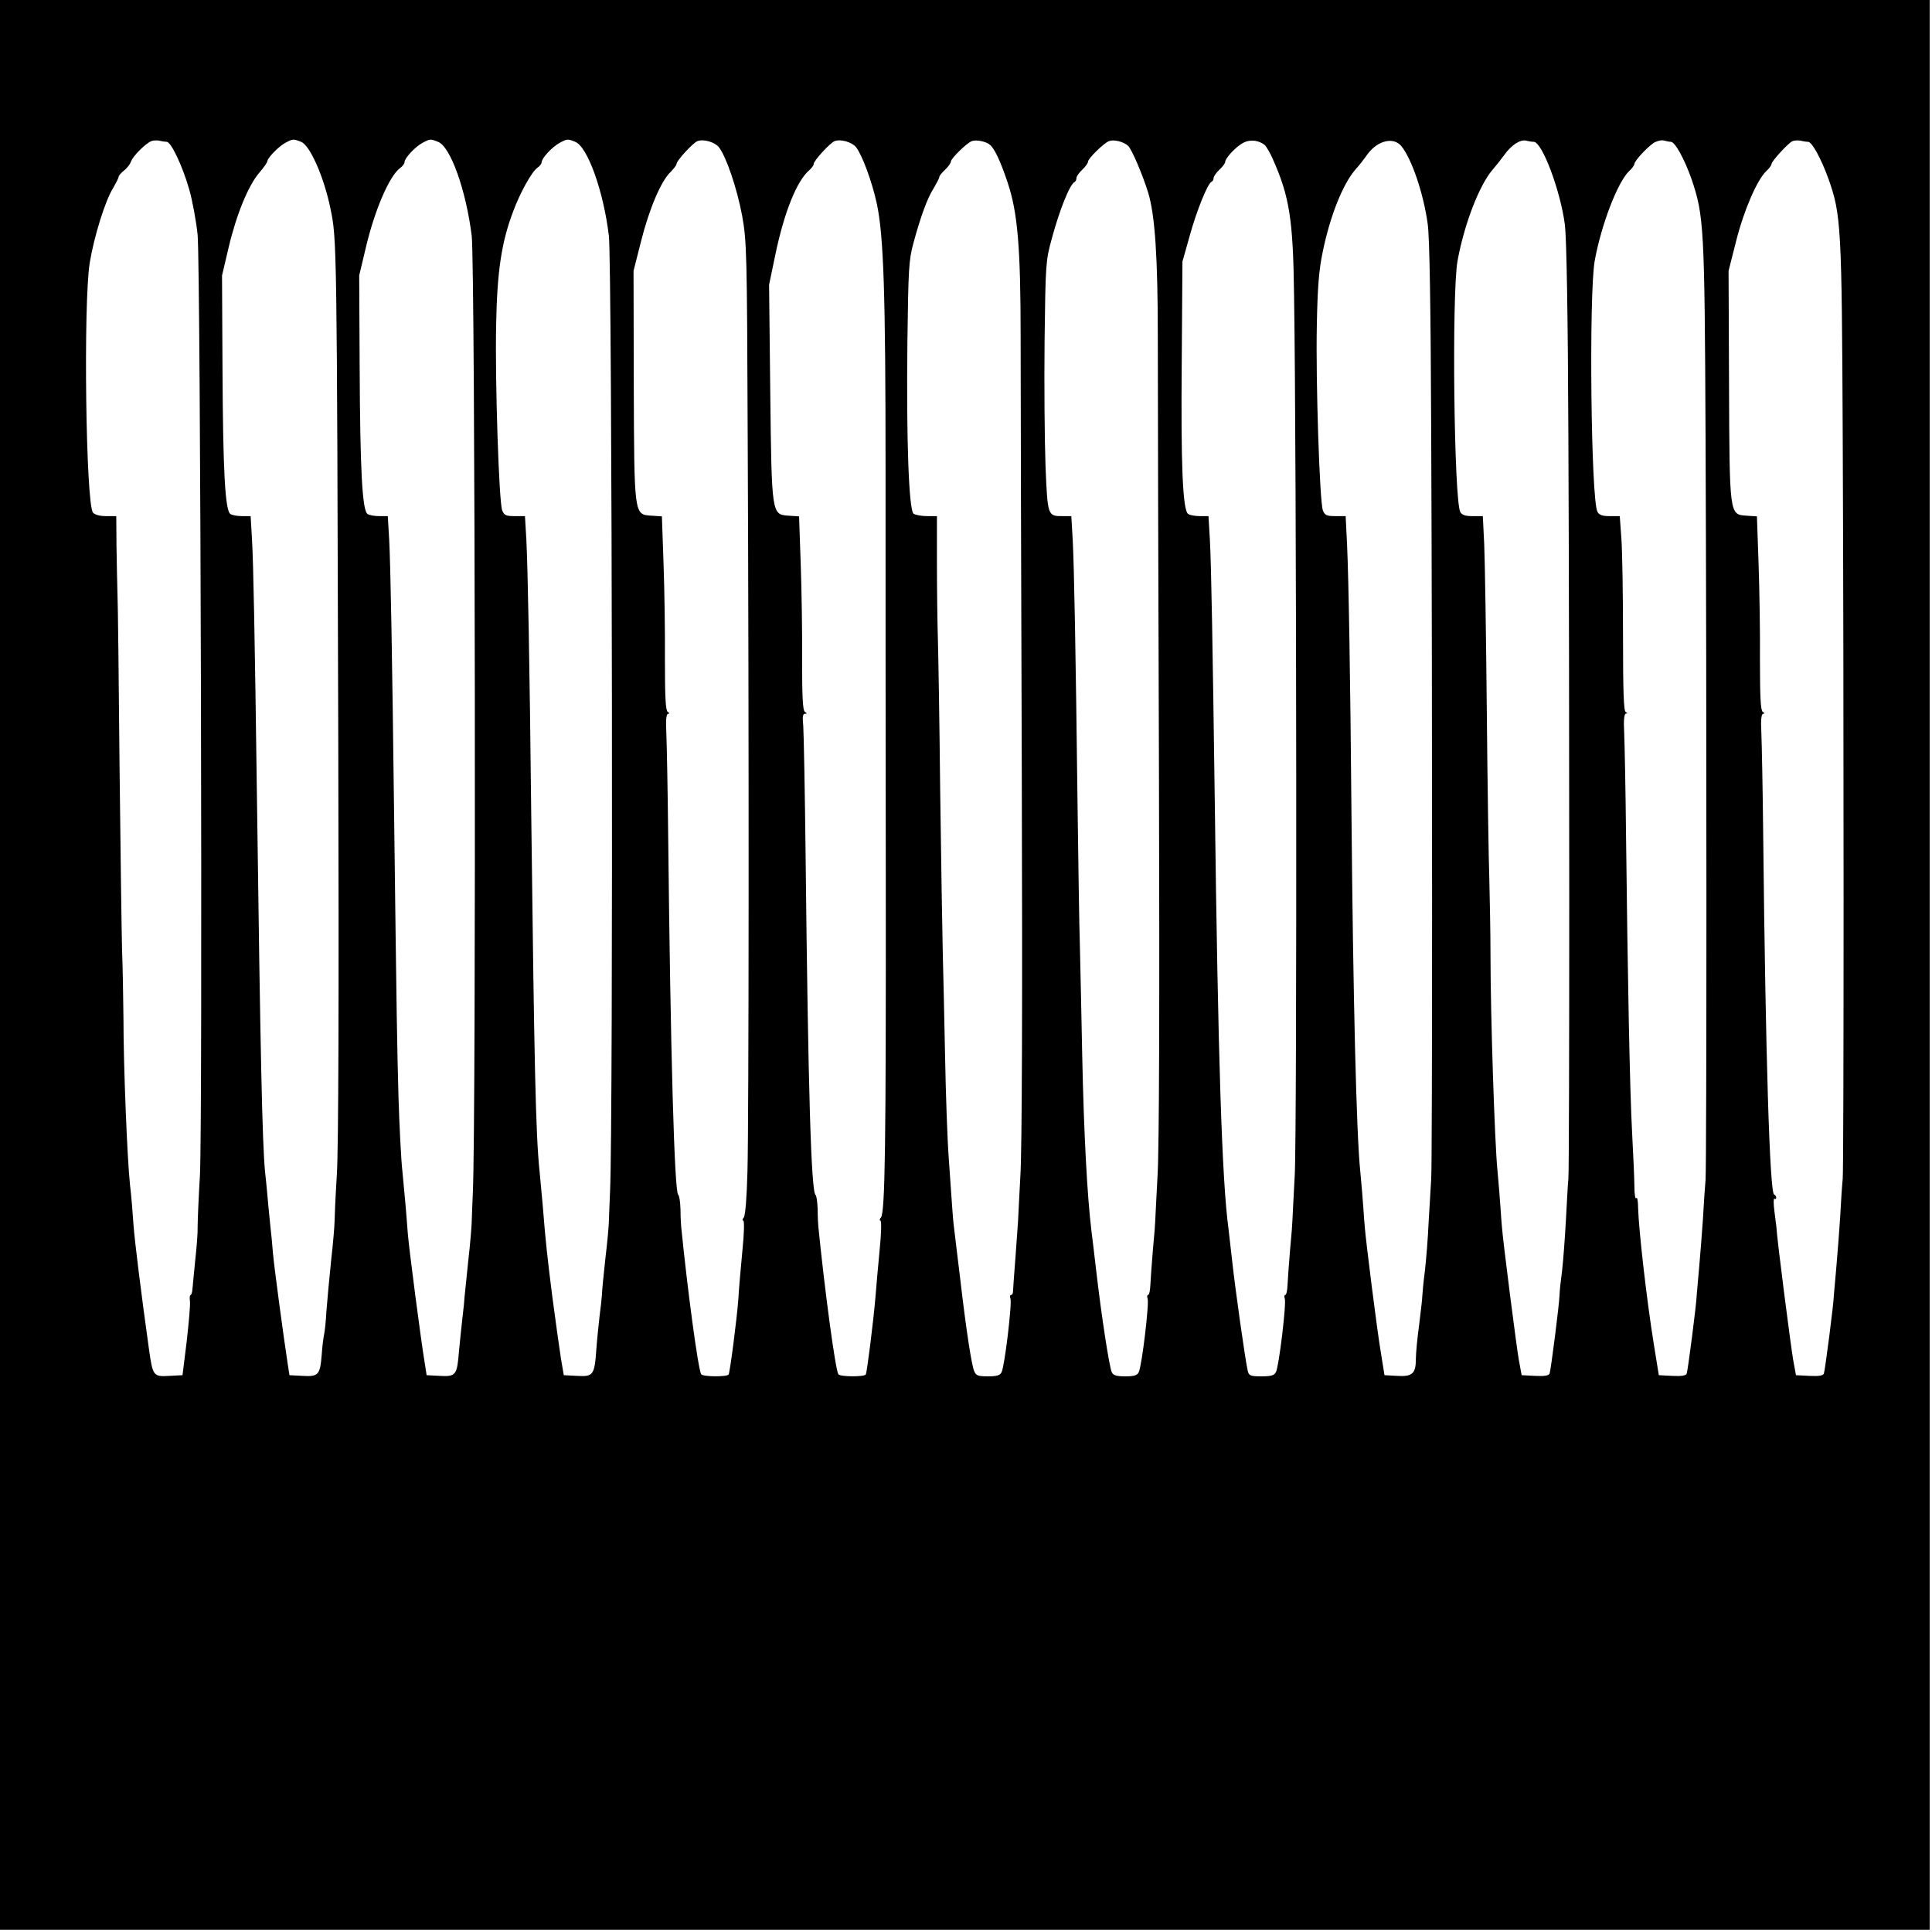 <?xml version="1.0" encoding="UTF-8" standalone="yes"?>
<svg version="1.0" xmlns="http://www.w3.org/2000/svg" width="831" height="831" viewBox="0 0 831 831" preserveAspectRatio="xMidYMid meet">
  <g transform="translate(0,831) scale(0.1,-0.1)" fill="#000000" stroke="none">
    <path d="M0 4160 l0 -4150 4150 0 4150 0 0 4150 0 4150 -4150 0 -4150 0 0
-4150z m717 3540 c19 0 68 -104 97 -205 14 -49 30 -137 36 -195 13 -147 22
-3813 10 -4045 -6 -99 -10 -199 -10 -223 1 -23 -4 -86 -10 -140 -5 -53 -11
-109 -12 -124 -1 -16 -5 -28 -8 -28 -4 0 -5 -12 -3 -27 2 -16 -5 -93 -14 -173
l-18 -145 -57 -3 c-68 -4 -71 -1 -87 113 -33 235 -62 468 -67 539 -3 45 -9
122 -15 171 -12 113 -28 510 -28 715 -1 85 -3 217 -6 292 -2 75 -7 437 -11
805 -3 367 -7 700 -9 738 -1 39 -3 127 -4 198 l-1 127 -44 0 c-27 0 -48 6 -56
15 -31 37 -42 904 -14 1075 18 111 67 269 101 322 12 21 23 42 23 47 0 5 11
18 24 28 13 10 26 28 30 39 7 22 62 77 87 87 8 3 23 4 34 2 11 -3 26 -5 32 -5z
m578 0 c38 -15 97 -147 126 -285 28 -138 28 -117 34 -2305 3 -1090 1 -1736 -6
-1850 -6 -96 -10 -188 -10 -204 0 -16 -6 -92 -15 -170 -8 -78 -17 -175 -20
-216 -2 -41 -7 -86 -10 -100 -3 -14 -8 -52 -10 -84 -7 -90 -14 -98 -82 -94
l-57 3 -7 45 c-19 124 -58 414 -64 480 -3 41 -8 89 -10 105 -2 17 -6 57 -9 90
-3 33 -9 103 -15 155 -12 126 -20 498 -35 1620 -9 678 -15 994 -21 1098 l-6
102 -36 0 c-21 0 -43 4 -51 9 -23 15 -32 190 -34 626 l-2 400 28 119 c33 141
85 269 133 324 19 22 34 44 34 49 1 14 49 64 78 79 32 17 33 17 67 4z m589 0
c54 -20 121 -210 145 -405 15 -123 19 -3797 5 -4110 -2 -55 -5 -113 -5 -129 0
-16 -6 -92 -15 -170 -8 -78 -15 -148 -16 -156 0 -8 -4 -48 -9 -89 -5 -41 -11
-106 -15 -145 -8 -100 -13 -108 -82 -104 l-57 3 -7 45 c-19 115 -68 493 -74
565 -3 44 -8 100 -10 125 -2 25 -8 88 -13 140 -6 52 -13 196 -17 320 -6 221
-8 330 -19 1225 -8 672 -15 1058 -21 1173 l-6 102 -36 0 c-21 0 -43 4 -51 9
-23 15 -32 190 -34 626 l-2 400 28 118 c38 162 102 312 149 345 10 7 18 19 18
25 1 18 46 66 78 83 32 17 34 17 66 4z m590 0 c53 -20 122 -212 145 -405 14
-117 19 -3824 5 -4110 -2 -55 -5 -112 -5 -127 0 -15 -6 -87 -15 -160 -8 -73
-15 -144 -15 -158 -1 -14 -5 -54 -10 -90 -4 -36 -11 -101 -14 -144 -8 -111
-13 -118 -83 -114 l-57 3 -12 70 c-6 39 -23 158 -37 265 -22 174 -29 236 -42
400 -2 25 -8 88 -13 140 -17 161 -23 460 -36 1535 -7 667 -15 1066 -21 1183
l-6 102 -44 0 c-38 0 -46 4 -54 25 -14 37 -31 555 -26 796 4 231 23 357 73
489 30 81 80 171 104 188 11 7 19 19 19 25 1 18 46 66 78 83 32 17 34 17 66 4z
m618 -23 c32 -41 78 -177 100 -294 20 -113 21 -154 24 -948 6 -1277 5 -2958
-1 -3164 -3 -113 -9 -189 -16 -198 -6 -7 -7 -13 -2 -13 5 0 4 -55 -4 -132 -7
-73 -15 -164 -17 -203 -6 -85 -36 -316 -42 -327 -7 -11 -112 -10 -118 1 -13
20 -59 363 -86 634 -1 9 -3 43 -3 75 -1 31 -5 60 -10 63 -16 12 -33 604 -43
1544 -2 198 -6 397 -8 443 -3 57 0 82 8 82 7 0 7 3 -2 8 -9 6 -12 62 -12 223
1 118 -2 305 -6 416 l-7 202 -46 3 c-74 5 -73 1 -75 568 l-1 485 33 130 c35
138 86 258 127 296 13 13 25 29 25 34 0 14 71 91 90 98 26 10 74 -4 92 -26z
m590 0 c27 -35 68 -146 89 -241 30 -138 38 -389 38 -1146 0 -377 0 -1169 1
-1759 1 -1151 -3 -1436 -21 -1458 -6 -7 -7 -13 -2 -13 5 0 4 -55 -4 -132 -7
-73 -15 -164 -18 -203 -9 -105 -36 -318 -41 -327 -7 -11 -112 -10 -118 1 -13
20 -59 363 -86 634 -1 9 -3 43 -3 75 -1 31 -5 59 -9 62 -19 15 -32 444 -43
1470 -3 272 -8 519 -10 548 -4 38 -2 52 7 52 10 0 10 2 0 8 -9 6 -12 62 -12
223 1 118 -2 305 -6 416 l-7 202 -46 3 c-72 5 -72 5 -78 538 l-5 455 27 130
c38 182 92 317 146 363 10 9 19 21 19 27 0 14 71 91 90 98 26 10 74 -4 92 -26z
m576 10 c20 -16 46 -72 76 -162 43 -128 56 -276 56 -665 0 -190 2 -1038 5
-1885 3 -970 1 -1607 -6 -1720 -5 -99 -10 -187 -10 -195 -1 -8 -5 -78 -11
-155 -6 -77 -11 -146 -11 -152 0 -7 -4 -13 -8 -13 -5 0 -6 -7 -3 -15 8 -19
-25 -294 -38 -317 -6 -14 -21 -18 -59 -18 -42 0 -51 3 -59 23 -11 27 -33 166
-60 397 -12 96 -23 193 -26 215 -3 22 -7 67 -9 100 -2 33 -9 124 -14 201 -6
78 -13 276 -16 440 -3 165 -8 367 -10 449 -2 83 -7 393 -11 690 -3 297 -8 593
-10 658 -2 64 -4 209 -4 322 l0 205 -42 0 c-24 0 -50 5 -58 10 -21 13 -32 320
-27 745 4 309 6 347 26 420 31 114 60 194 88 237 12 21 23 41 23 46 0 5 11 19
25 32 14 13 25 29 25 35 0 13 67 79 90 88 19 7 61 -1 78 -16z m594 -4 c16 -14
64 -128 87 -203 29 -97 41 -276 41 -618 0 -191 2 -1040 5 -1887 3 -970 1
-1607 -6 -1720 -5 -99 -10 -187 -10 -195 0 -8 -4 -64 -10 -125 -5 -60 -10
-129 -11 -152 -1 -24 -5 -43 -10 -43 -4 0 -5 -7 -2 -15 8 -19 -25 -294 -38
-317 -6 -14 -21 -18 -58 -18 -37 0 -52 4 -58 18 -10 19 -44 238 -67 437 -8 72
-18 150 -21 175 -18 152 -32 413 -39 745 -3 165 -8 377 -10 470 -3 94 -7 364
-10 600 -8 672 -15 1041 -21 1153 l-6 102 -36 0 c-66 0 -66 -1 -75 217 -4 109
-6 351 -4 538 4 327 5 344 30 435 34 127 79 239 100 248 4 2 7 9 7 16 0 7 11
23 25 36 14 13 25 29 25 35 0 13 68 80 90 88 21 8 62 -2 82 -20z m587 4 c8 -7
24 -34 36 -62 71 -160 87 -258 91 -580 11 -664 13 -3623 3 -3790 -5 -99 -10
-187 -10 -195 0 -8 -4 -64 -10 -125 -5 -60 -10 -129 -11 -152 -1 -24 -5 -43
-10 -43 -4 0 -5 -7 -2 -15 8 -19 -25 -294 -38 -317 -7 -14 -21 -18 -62 -18
-48 0 -54 3 -59 23 -10 40 -55 360 -67 472 -7 61 -14 124 -16 140 -28 208 -45
727 -59 1840 -9 669 -15 1015 -21 1123 l-6 102 -36 0 c-21 0 -43 4 -51 9 -24
15 -32 208 -28 661 l3 425 31 110 c30 109 78 227 94 233 5 2 9 9 9 16 0 7 11
23 25 36 14 13 25 28 25 34 1 17 47 66 78 82 28 15 66 11 91 -9z m589 -6 c44
-54 95 -203 113 -335 8 -54 13 -360 15 -911 5 -1118 5 -3127 0 -3195 -2 -30
-7 -113 -11 -185 -3 -71 -11 -166 -16 -210 -6 -44 -10 -91 -11 -105 0 -14 -7
-72 -14 -129 -8 -58 -14 -123 -14 -146 0 -63 -15 -77 -80 -73 l-55 3 -16 100
c-15 86 -65 483 -69 540 -1 11 -4 47 -6 80 -2 33 -8 103 -13 155 -17 161 -31
754 -38 1540 -5 594 -12 1005 -19 1158 l-6 122 -44 0 c-38 0 -46 4 -54 25 -14
37 -31 555 -26 796 3 164 9 237 25 314 32 157 87 294 142 357 13 14 35 42 49
62 44 62 114 79 148 37z m569 19 c36 0 115 -210 134 -357 7 -57 13 -377 15
-913 5 -1095 5 -3121 0 -3190 -3 -30 -7 -113 -11 -185 -4 -71 -11 -166 -16
-210 -6 -44 -11 -91 -11 -105 -1 -38 -37 -323 -43 -338 -3 -9 -22 -12 -62 -10
l-58 3 -12 65 c-10 55 -69 516 -73 575 -1 11 -4 47 -6 80 -2 33 -8 105 -13
160 -12 117 -30 673 -30 925 0 96 -3 243 -5 325 -3 83 -8 413 -11 735 -3 322
-8 640 -11 708 l-6 122 -44 0 c-32 0 -46 5 -53 18 -27 51 -37 935 -12 1079 28
155 93 326 151 393 14 16 36 44 50 63 31 44 69 68 95 62 11 -3 25 -5 32 -5z
m590 0 c18 0 59 -76 89 -161 53 -157 56 -205 60 -1104 5 -1101 5 -3125 0
-3200 -3 -33 -8 -107 -11 -165 -4 -58 -11 -150 -16 -205 -5 -55 -10 -111 -11
-125 -1 -40 -38 -324 -43 -338 -3 -9 -22 -12 -62 -10 l-58 3 -21 130 c-31 191
-65 491 -68 587 0 31 -4 51 -8 45 -4 -7 -8 15 -8 48 0 33 -5 139 -10 235 -10
183 -19 664 -26 1275 -2 198 -6 397 -8 443 -3 57 0 82 8 83 7 0 7 2 -1 6 -9 3
-12 83 -12 326 0 177 -3 366 -7 420 l-7 97 -43 0 c-32 0 -46 5 -53 19 -28 51
-37 933 -12 1078 28 155 98 338 148 387 13 11 23 26 23 31 1 13 49 66 81 89
13 9 33 14 44 12 11 -3 25 -6 32 -6z m590 0 c17 0 56 -72 88 -160 54 -153 57
-202 61 -1105 5 -1098 5 -3126 0 -3195 -3 -30 -8 -104 -11 -165 -4 -60 -11
-155 -16 -210 -5 -55 -10 -111 -11 -125 -1 -40 -38 -324 -43 -338 -3 -9 -22
-12 -62 -10 l-58 3 -12 65 c-10 57 -71 530 -72 570 -1 8 -5 41 -9 72 -4 31 -4
54 0 52 4 -3 8 -1 8 5 0 5 -4 11 -9 13 -19 7 -37 600 -47 1543 -2 198 -6 397
-8 443 -3 57 0 82 8 82 7 0 7 3 -2 8 -9 6 -12 62 -12 223 1 118 -2 305 -6 416
l-7 202 -46 3 c-72 5 -72 1 -74 568 l-2 485 33 130 c34 134 90 261 129 299 13
11 23 26 23 31 1 13 72 90 90 98 8 3 24 4 35 2 11 -3 25 -5 32 -5z"/>
  </g>
</svg>